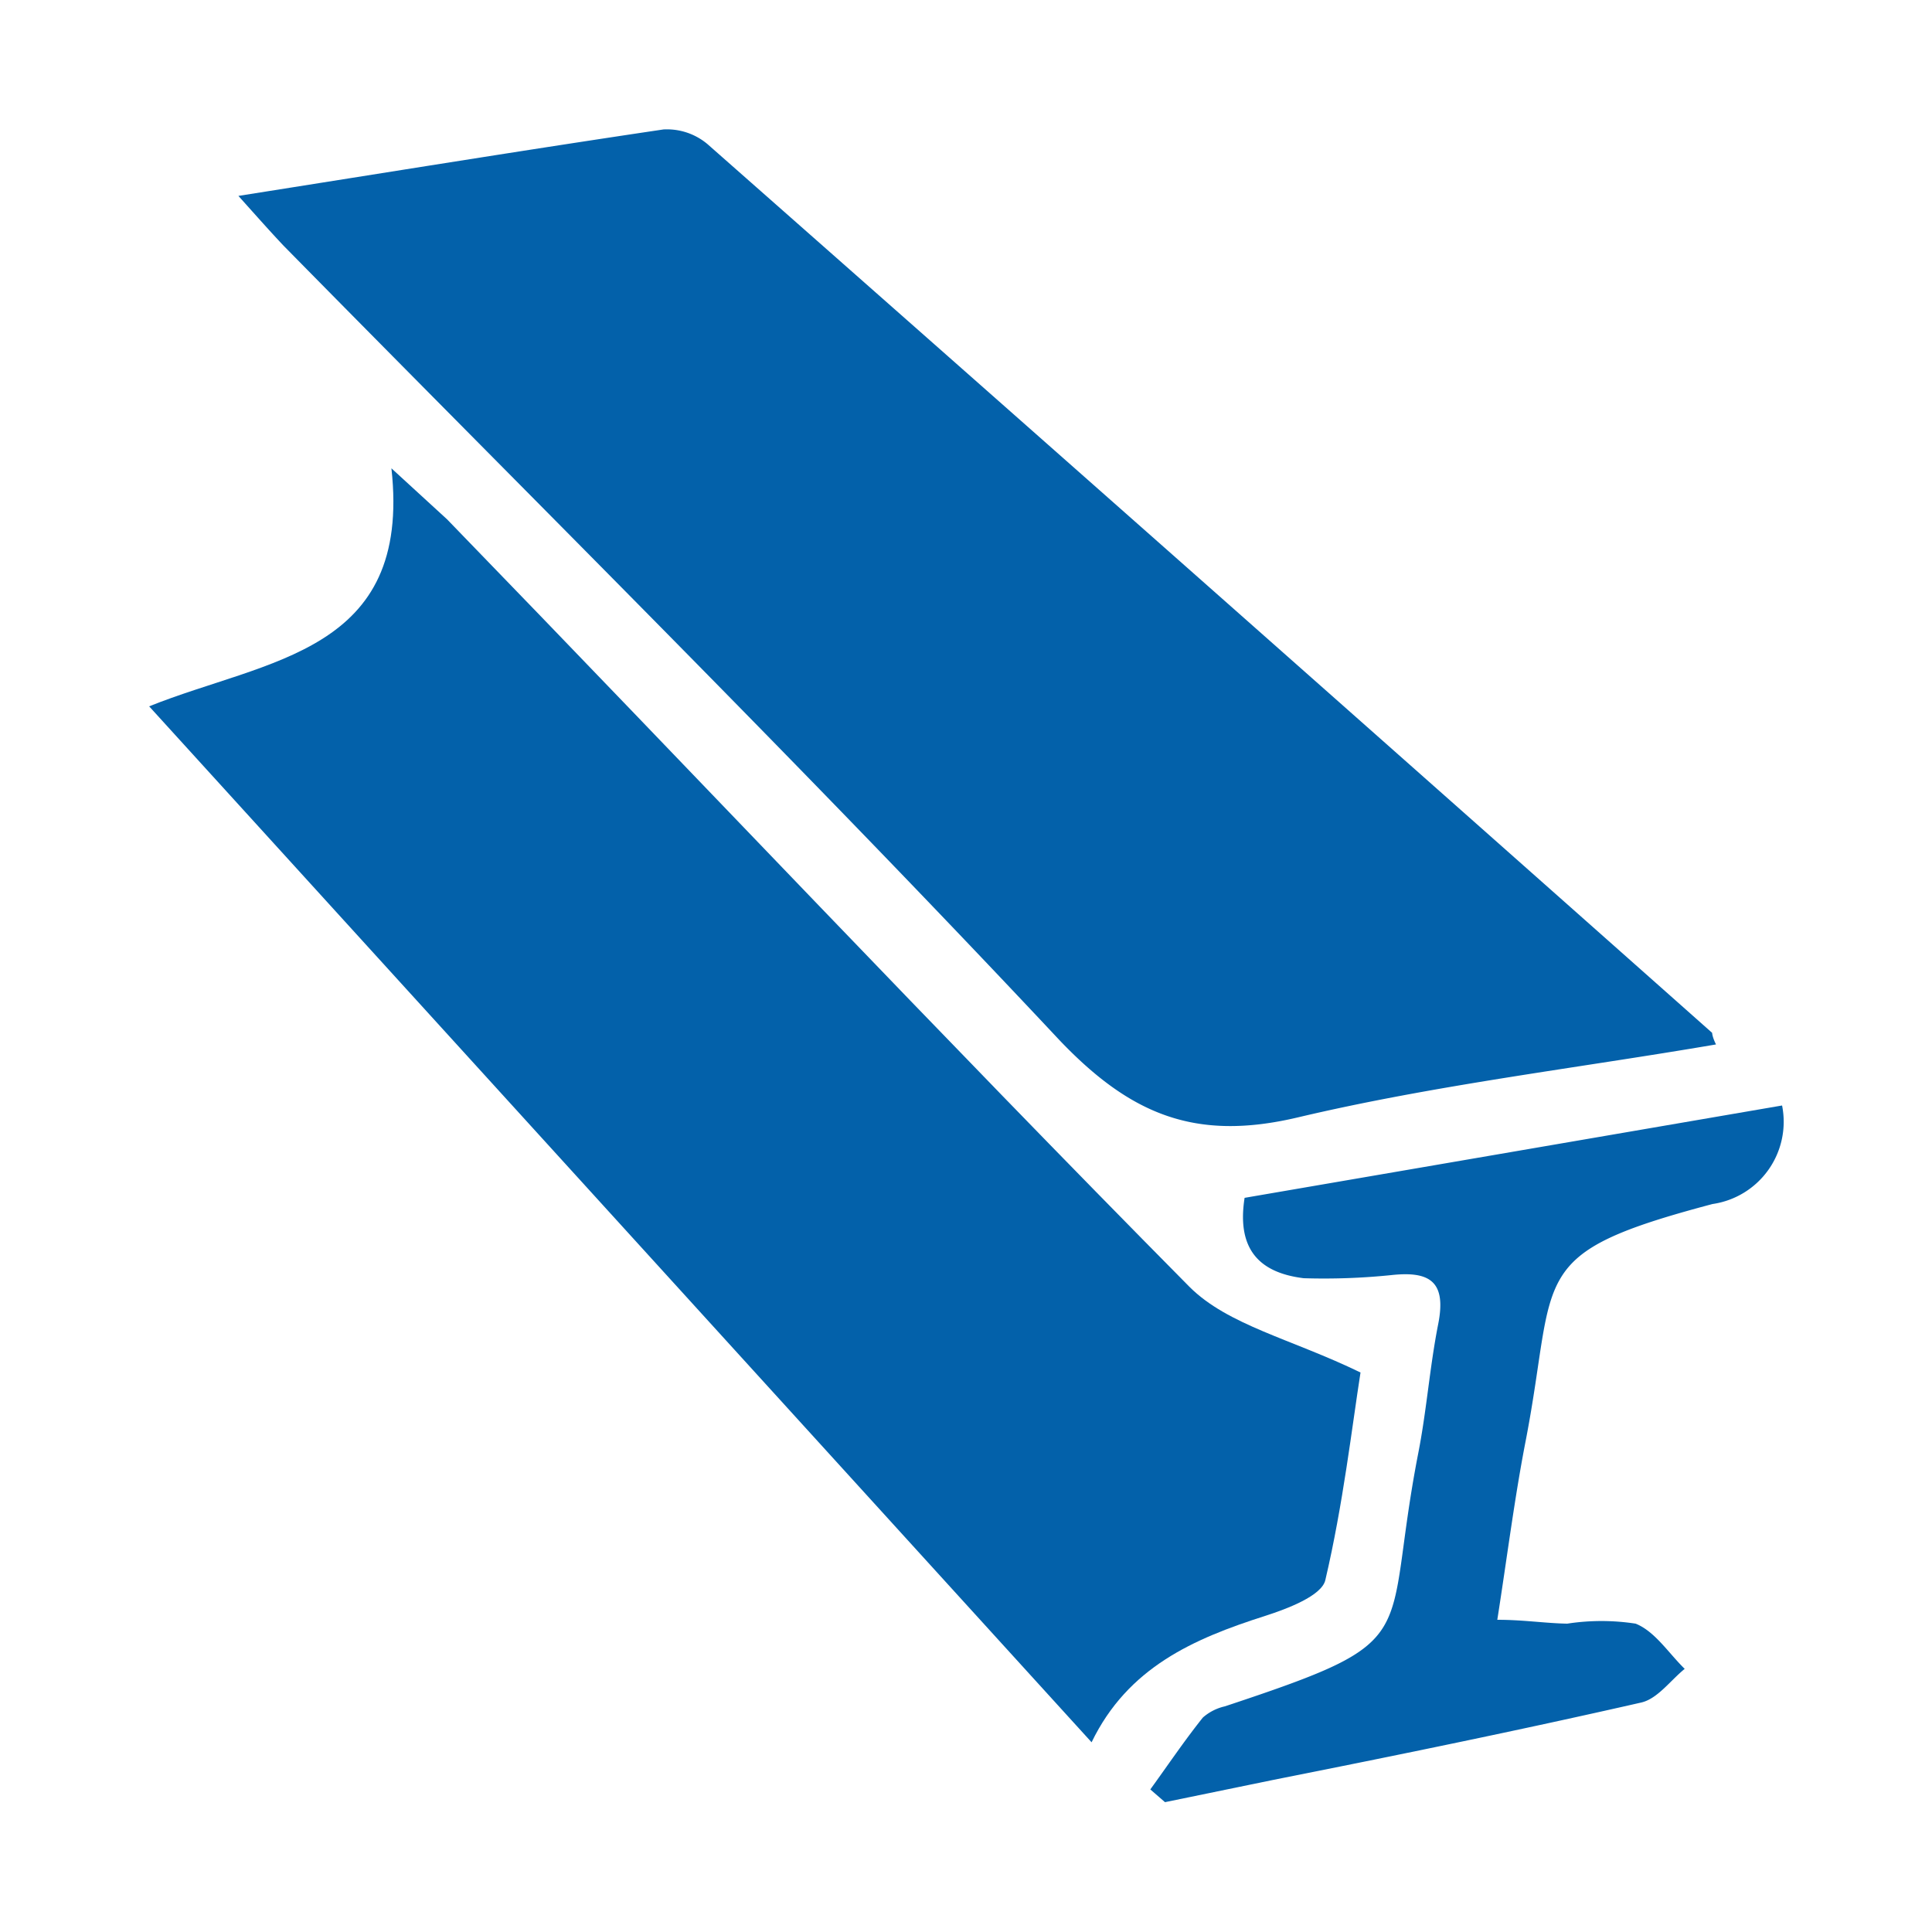 <svg xmlns="http://www.w3.org/2000/svg" id="Layer_1" data-name="Layer 1" viewBox="0 0 50 50"><defs><style>.cls-1{fill:#0361aa;}</style></defs><path class="cls-1" d="M6.17,5.07c3.86-.61,7.43-1.19,11-1.72a1.63,1.63,0,0,1,1.14.38q13,11.46,26,23s0,.1.1.3c-3.63.62-7.28,1.05-10.83,1.89-2.63.62-4.31-.06-6.16-2C20.86,19.92,14.05,13.18,7.34,6.36,7,6,6.69,5.65,6.17,5.07Z"></path><path class="cls-1" d="M3.86,18.28c3.06-1.23,6.8-1.37,6.27-6.16.69.63,1.09,1,1.44,1.32C18,20.07,24.3,26.75,30.78,33.3c1,1,2.64,1.35,4.43,2.22-.22,1.4-.45,3.41-.91,5.37-.09.41-1,.75-1.56.93-1.85.59-3.55,1.33-4.49,3.27Z"></path><path class="cls-1" d="M32.21,31l13.91-2.39a2.15,2.15,0,0,1-1.8,2.55c-4.87,1.29-4,1.78-4.83,6.1-.29,1.48-.48,3-.74,4.66.68,0,1.24.09,1.81.1a5.81,5.81,0,0,1,1.77,0c.5.2.85.76,1.27,1.17-.37.3-.7.77-1.12.87-3.16.72-6.34,1.37-9.51,2l-2.82.58-.38-.33c.45-.62.88-1.26,1.36-1.86a1.29,1.29,0,0,1,.57-.29c5.27-1.75,4.05-1.63,5-6.53.22-1.11.3-2.25.52-3.36S37,32.89,36,33a17.08,17.08,0,0,1-2.26.08C32.6,32.94,32,32.34,32.21,31Z"></path></svg>